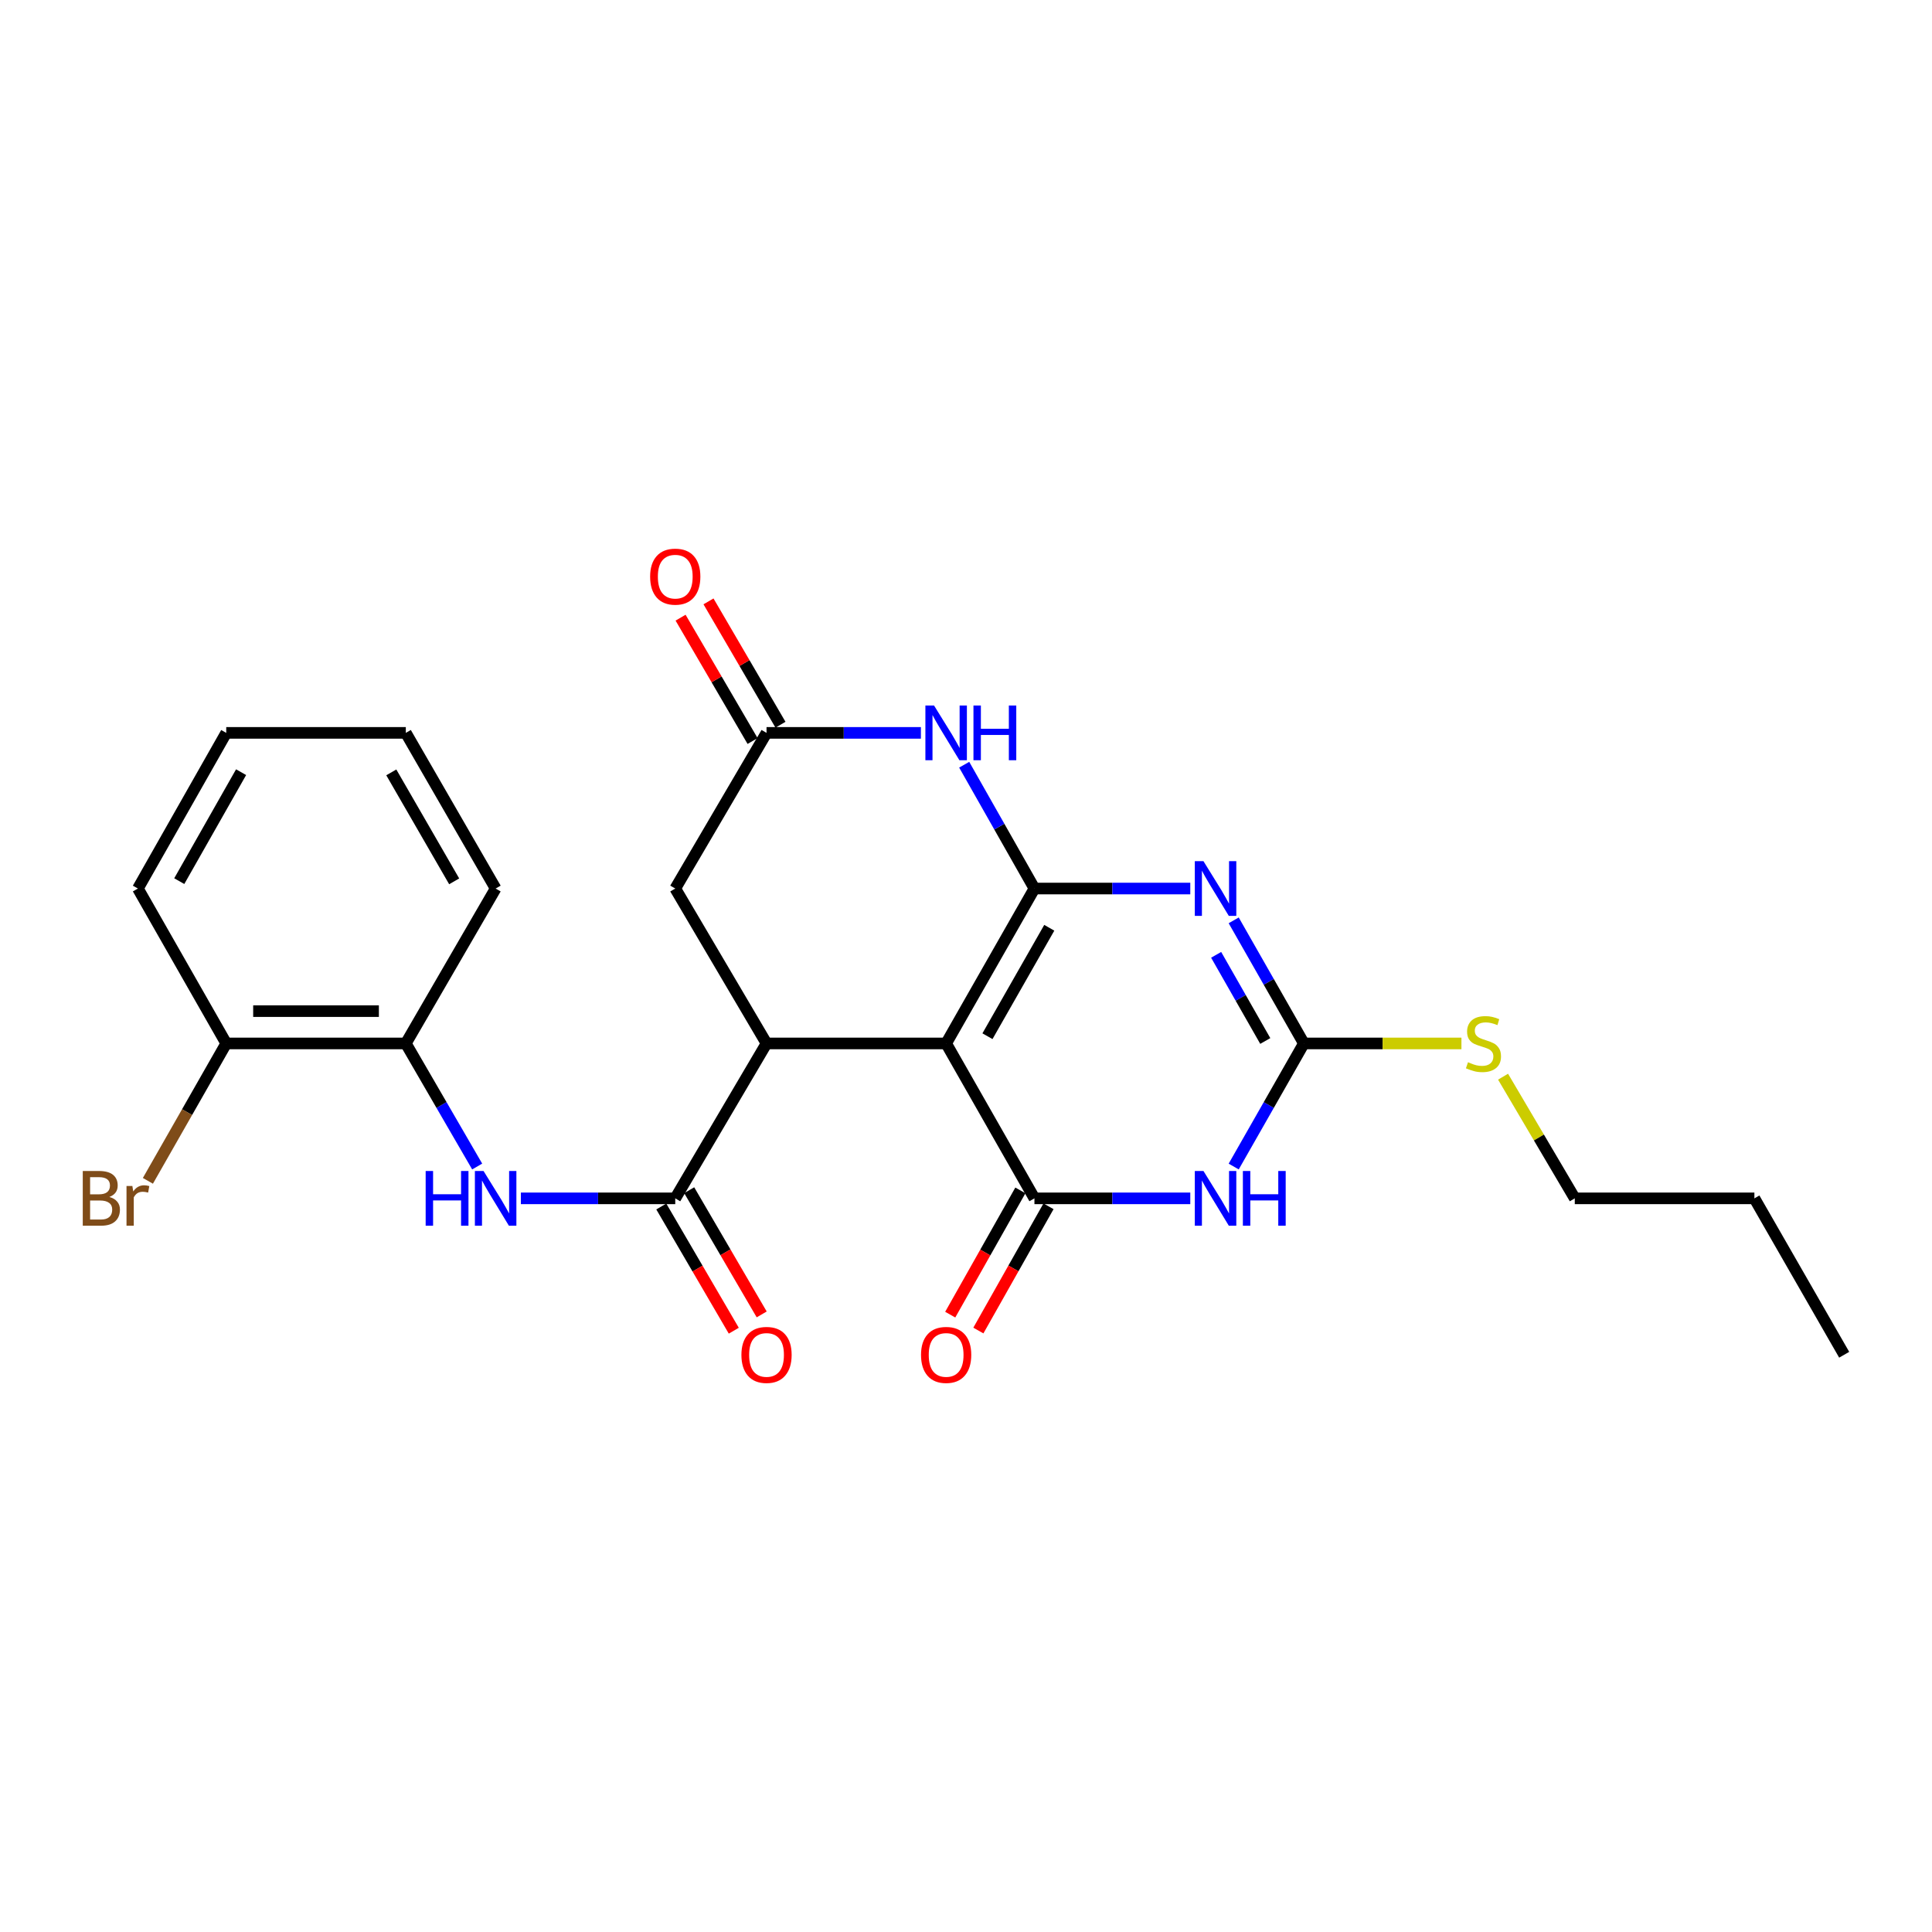 <?xml version='1.0' encoding='iso-8859-1'?>
<svg version='1.1' baseProfile='full'
              xmlns='http://www.w3.org/2000/svg'
                      xmlns:rdkit='http://www.rdkit.org/xml'
                      xmlns:xlink='http://www.w3.org/1999/xlink'
                  xml:space='preserve'
width='1000px' height='1000px' viewBox='0 0 1000 1000'>
<!-- END OF HEADER -->
<rect style='opacity:1.0;fill:#FFFFFF;stroke:none' width='1000' height='1000' x='0' y='0'> </rect>
<path class='bond-0' d='M 535.424,459.905 L 489.721,540.085' style='fill:none;fill-rule:evenodd;stroke:#000000;stroke-width:6px;stroke-linecap:butt;stroke-linejoin:miter;stroke-opacity:1' />
<path class='bond-0' d='M 543.1,480.216 L 511.108,536.342' style='fill:none;fill-rule:evenodd;stroke:#000000;stroke-width:6px;stroke-linecap:butt;stroke-linejoin:miter;stroke-opacity:1' />
<path class='bond-1' d='M 535.424,459.905 L 575.755,459.905' style='fill:none;fill-rule:evenodd;stroke:#000000;stroke-width:6px;stroke-linecap:butt;stroke-linejoin:miter;stroke-opacity:1' />
<path class='bond-1' d='M 575.755,459.905 L 616.087,459.905' style='fill:none;fill-rule:evenodd;stroke:#0000FF;stroke-width:6px;stroke-linecap:butt;stroke-linejoin:miter;stroke-opacity:1' />
<path class='bond-6' d='M 535.424,459.905 L 517.245,427.858' style='fill:none;fill-rule:evenodd;stroke:#000000;stroke-width:6px;stroke-linecap:butt;stroke-linejoin:miter;stroke-opacity:1' />
<path class='bond-6' d='M 517.245,427.858 L 499.067,395.811' style='fill:none;fill-rule:evenodd;stroke:#0000FF;stroke-width:6px;stroke-linecap:butt;stroke-linejoin:miter;stroke-opacity:1' />
<path class='bond-2' d='M 489.721,540.085 L 535.424,620.265' style='fill:none;fill-rule:evenodd;stroke:#000000;stroke-width:6px;stroke-linecap:butt;stroke-linejoin:miter;stroke-opacity:1' />
<path class='bond-5' d='M 489.721,540.085 L 396.754,540.085' style='fill:none;fill-rule:evenodd;stroke:#000000;stroke-width:6px;stroke-linecap:butt;stroke-linejoin:miter;stroke-opacity:1' />
<path class='bond-4' d='M 638.559,476.373 L 656.721,508.229' style='fill:none;fill-rule:evenodd;stroke:#0000FF;stroke-width:6px;stroke-linecap:butt;stroke-linejoin:miter;stroke-opacity:1' />
<path class='bond-4' d='M 656.721,508.229 L 674.883,540.085' style='fill:none;fill-rule:evenodd;stroke:#000000;stroke-width:6px;stroke-linecap:butt;stroke-linejoin:miter;stroke-opacity:1' />
<path class='bond-4' d='M 629.476,494.214 L 642.19,516.514' style='fill:none;fill-rule:evenodd;stroke:#0000FF;stroke-width:6px;stroke-linecap:butt;stroke-linejoin:miter;stroke-opacity:1' />
<path class='bond-4' d='M 642.19,516.514 L 654.903,538.813' style='fill:none;fill-rule:evenodd;stroke:#000000;stroke-width:6px;stroke-linecap:butt;stroke-linejoin:miter;stroke-opacity:1' />
<path class='bond-12' d='M 528.14,616.153 L 509.987,648.306' style='fill:none;fill-rule:evenodd;stroke:#000000;stroke-width:6px;stroke-linecap:butt;stroke-linejoin:miter;stroke-opacity:1' />
<path class='bond-12' d='M 509.987,648.306 L 491.834,680.46' style='fill:none;fill-rule:evenodd;stroke:#FF0000;stroke-width:6px;stroke-linecap:butt;stroke-linejoin:miter;stroke-opacity:1' />
<path class='bond-12' d='M 542.707,624.377 L 524.554,656.53' style='fill:none;fill-rule:evenodd;stroke:#000000;stroke-width:6px;stroke-linecap:butt;stroke-linejoin:miter;stroke-opacity:1' />
<path class='bond-12' d='M 524.554,656.53 L 506.401,688.684' style='fill:none;fill-rule:evenodd;stroke:#FF0000;stroke-width:6px;stroke-linecap:butt;stroke-linejoin:miter;stroke-opacity:1' />
<path class='bond-26' d='M 535.424,620.265 L 575.755,620.265' style='fill:none;fill-rule:evenodd;stroke:#000000;stroke-width:6px;stroke-linecap:butt;stroke-linejoin:miter;stroke-opacity:1' />
<path class='bond-26' d='M 575.755,620.265 L 616.087,620.265' style='fill:none;fill-rule:evenodd;stroke:#0000FF;stroke-width:6px;stroke-linecap:butt;stroke-linejoin:miter;stroke-opacity:1' />
<path class='bond-3' d='M 638.559,603.797 L 656.721,571.941' style='fill:none;fill-rule:evenodd;stroke:#0000FF;stroke-width:6px;stroke-linecap:butt;stroke-linejoin:miter;stroke-opacity:1' />
<path class='bond-3' d='M 656.721,571.941 L 674.883,540.085' style='fill:none;fill-rule:evenodd;stroke:#000000;stroke-width:6px;stroke-linecap:butt;stroke-linejoin:miter;stroke-opacity:1' />
<path class='bond-16' d='M 674.883,540.085 L 715.66,540.085' style='fill:none;fill-rule:evenodd;stroke:#000000;stroke-width:6px;stroke-linecap:butt;stroke-linejoin:miter;stroke-opacity:1' />
<path class='bond-16' d='M 715.66,540.085 L 756.437,540.085' style='fill:none;fill-rule:evenodd;stroke:#CCCC00;stroke-width:6px;stroke-linecap:butt;stroke-linejoin:miter;stroke-opacity:1' />
<path class='bond-7' d='M 396.754,540.085 L 349.509,620.265' style='fill:none;fill-rule:evenodd;stroke:#000000;stroke-width:6px;stroke-linecap:butt;stroke-linejoin:miter;stroke-opacity:1' />
<path class='bond-25' d='M 396.754,540.085 L 349.509,459.905' style='fill:none;fill-rule:evenodd;stroke:#000000;stroke-width:6px;stroke-linecap:butt;stroke-linejoin:miter;stroke-opacity:1' />
<path class='bond-8' d='M 476.657,379.335 L 436.705,379.335' style='fill:none;fill-rule:evenodd;stroke:#0000FF;stroke-width:6px;stroke-linecap:butt;stroke-linejoin:miter;stroke-opacity:1' />
<path class='bond-8' d='M 436.705,379.335 L 396.754,379.335' style='fill:none;fill-rule:evenodd;stroke:#000000;stroke-width:6px;stroke-linecap:butt;stroke-linejoin:miter;stroke-opacity:1' />
<path class='bond-9' d='M 349.509,620.265 L 309.557,620.265' style='fill:none;fill-rule:evenodd;stroke:#000000;stroke-width:6px;stroke-linecap:butt;stroke-linejoin:miter;stroke-opacity:1' />
<path class='bond-9' d='M 309.557,620.265 L 269.606,620.265' style='fill:none;fill-rule:evenodd;stroke:#0000FF;stroke-width:6px;stroke-linecap:butt;stroke-linejoin:miter;stroke-opacity:1' />
<path class='bond-13' d='M 342.285,624.481 L 361.045,656.625' style='fill:none;fill-rule:evenodd;stroke:#000000;stroke-width:6px;stroke-linecap:butt;stroke-linejoin:miter;stroke-opacity:1' />
<path class='bond-13' d='M 361.045,656.625 L 379.805,688.768' style='fill:none;fill-rule:evenodd;stroke:#FF0000;stroke-width:6px;stroke-linecap:butt;stroke-linejoin:miter;stroke-opacity:1' />
<path class='bond-13' d='M 356.732,616.049 L 375.492,648.193' style='fill:none;fill-rule:evenodd;stroke:#000000;stroke-width:6px;stroke-linecap:butt;stroke-linejoin:miter;stroke-opacity:1' />
<path class='bond-13' d='M 375.492,648.193 L 394.252,680.337' style='fill:none;fill-rule:evenodd;stroke:#FF0000;stroke-width:6px;stroke-linecap:butt;stroke-linejoin:miter;stroke-opacity:1' />
<path class='bond-10' d='M 396.754,379.335 L 349.509,459.905' style='fill:none;fill-rule:evenodd;stroke:#000000;stroke-width:6px;stroke-linecap:butt;stroke-linejoin:miter;stroke-opacity:1' />
<path class='bond-14' d='M 403.977,375.12 L 385.346,343.196' style='fill:none;fill-rule:evenodd;stroke:#000000;stroke-width:6px;stroke-linecap:butt;stroke-linejoin:miter;stroke-opacity:1' />
<path class='bond-14' d='M 385.346,343.196 L 366.714,311.272' style='fill:none;fill-rule:evenodd;stroke:#FF0000;stroke-width:6px;stroke-linecap:butt;stroke-linejoin:miter;stroke-opacity:1' />
<path class='bond-14' d='M 389.531,383.551 L 370.899,351.627' style='fill:none;fill-rule:evenodd;stroke:#000000;stroke-width:6px;stroke-linecap:butt;stroke-linejoin:miter;stroke-opacity:1' />
<path class='bond-14' d='M 370.899,351.627 L 352.267,319.704' style='fill:none;fill-rule:evenodd;stroke:#FF0000;stroke-width:6px;stroke-linecap:butt;stroke-linejoin:miter;stroke-opacity:1' />
<path class='bond-11' d='M 246.987,603.788 L 228.518,571.936' style='fill:none;fill-rule:evenodd;stroke:#0000FF;stroke-width:6px;stroke-linecap:butt;stroke-linejoin:miter;stroke-opacity:1' />
<path class='bond-11' d='M 228.518,571.936 L 210.049,540.085' style='fill:none;fill-rule:evenodd;stroke:#000000;stroke-width:6px;stroke-linecap:butt;stroke-linejoin:miter;stroke-opacity:1' />
<path class='bond-15' d='M 210.049,540.085 L 117.101,540.085' style='fill:none;fill-rule:evenodd;stroke:#000000;stroke-width:6px;stroke-linecap:butt;stroke-linejoin:miter;stroke-opacity:1' />
<path class='bond-15' d='M 196.107,523.358 L 131.043,523.358' style='fill:none;fill-rule:evenodd;stroke:#000000;stroke-width:6px;stroke-linecap:butt;stroke-linejoin:miter;stroke-opacity:1' />
<path class='bond-18' d='M 210.049,540.085 L 256.542,459.905' style='fill:none;fill-rule:evenodd;stroke:#000000;stroke-width:6px;stroke-linecap:butt;stroke-linejoin:miter;stroke-opacity:1' />
<path class='bond-17' d='M 117.101,540.085 L 96.826,575.641' style='fill:none;fill-rule:evenodd;stroke:#000000;stroke-width:6px;stroke-linecap:butt;stroke-linejoin:miter;stroke-opacity:1' />
<path class='bond-17' d='M 96.826,575.641 L 76.55,611.197' style='fill:none;fill-rule:evenodd;stroke:#7F4C19;stroke-width:6px;stroke-linecap:butt;stroke-linejoin:miter;stroke-opacity:1' />
<path class='bond-19' d='M 117.101,540.085 L 71.379,459.905' style='fill:none;fill-rule:evenodd;stroke:#000000;stroke-width:6px;stroke-linecap:butt;stroke-linejoin:miter;stroke-opacity:1' />
<path class='bond-20' d='M 777.984,557.292 L 796.544,588.778' style='fill:none;fill-rule:evenodd;stroke:#CCCC00;stroke-width:6px;stroke-linecap:butt;stroke-linejoin:miter;stroke-opacity:1' />
<path class='bond-20' d='M 796.544,588.778 L 815.105,620.265' style='fill:none;fill-rule:evenodd;stroke:#000000;stroke-width:6px;stroke-linecap:butt;stroke-linejoin:miter;stroke-opacity:1' />
<path class='bond-22' d='M 256.542,459.905 L 210.049,379.335' style='fill:none;fill-rule:evenodd;stroke:#000000;stroke-width:6px;stroke-linecap:butt;stroke-linejoin:miter;stroke-opacity:1' />
<path class='bond-22' d='M 235.08,456.18 L 202.535,399.781' style='fill:none;fill-rule:evenodd;stroke:#000000;stroke-width:6px;stroke-linecap:butt;stroke-linejoin:miter;stroke-opacity:1' />
<path class='bond-27' d='M 71.379,459.905 L 117.101,379.335' style='fill:none;fill-rule:evenodd;stroke:#000000;stroke-width:6px;stroke-linecap:butt;stroke-linejoin:miter;stroke-opacity:1' />
<path class='bond-27' d='M 92.786,456.076 L 124.791,399.677' style='fill:none;fill-rule:evenodd;stroke:#000000;stroke-width:6px;stroke-linecap:butt;stroke-linejoin:miter;stroke-opacity:1' />
<path class='bond-21' d='M 815.105,620.265 L 908.071,620.265' style='fill:none;fill-rule:evenodd;stroke:#000000;stroke-width:6px;stroke-linecap:butt;stroke-linejoin:miter;stroke-opacity:1' />
<path class='bond-23' d='M 908.071,620.265 L 954.545,701.216' style='fill:none;fill-rule:evenodd;stroke:#000000;stroke-width:6px;stroke-linecap:butt;stroke-linejoin:miter;stroke-opacity:1' />
<path class='bond-24' d='M 210.049,379.335 L 117.101,379.335' style='fill:none;fill-rule:evenodd;stroke:#000000;stroke-width:6px;stroke-linecap:butt;stroke-linejoin:miter;stroke-opacity:1' />
<path  class='atom-2' d='M 622.911 445.745
L 632.191 460.745
Q 633.111 462.225, 634.591 464.905
Q 636.071 467.585, 636.151 467.745
L 636.151 445.745
L 639.911 445.745
L 639.911 474.065
L 636.031 474.065
L 626.071 457.665
Q 624.911 455.745, 623.671 453.545
Q 622.471 451.345, 622.111 450.665
L 622.111 474.065
L 618.431 474.065
L 618.431 445.745
L 622.911 445.745
' fill='#0000FF'/>
<path  class='atom-4' d='M 622.911 606.105
L 632.191 621.105
Q 633.111 622.585, 634.591 625.265
Q 636.071 627.945, 636.151 628.105
L 636.151 606.105
L 639.911 606.105
L 639.911 634.425
L 636.031 634.425
L 626.071 618.025
Q 624.911 616.105, 623.671 613.905
Q 622.471 611.705, 622.111 611.025
L 622.111 634.425
L 618.431 634.425
L 618.431 606.105
L 622.911 606.105
' fill='#0000FF'/>
<path  class='atom-4' d='M 643.311 606.105
L 647.151 606.105
L 647.151 618.145
L 661.631 618.145
L 661.631 606.105
L 665.471 606.105
L 665.471 634.425
L 661.631 634.425
L 661.631 621.345
L 647.151 621.345
L 647.151 634.425
L 643.311 634.425
L 643.311 606.105
' fill='#0000FF'/>
<path  class='atom-7' d='M 483.461 365.175
L 492.741 380.175
Q 493.661 381.655, 495.141 384.335
Q 496.621 387.015, 496.701 387.175
L 496.701 365.175
L 500.461 365.175
L 500.461 393.495
L 496.581 393.495
L 486.621 377.095
Q 485.461 375.175, 484.221 372.975
Q 483.021 370.775, 482.661 370.095
L 482.661 393.495
L 478.981 393.495
L 478.981 365.175
L 483.461 365.175
' fill='#0000FF'/>
<path  class='atom-7' d='M 503.861 365.175
L 507.701 365.175
L 507.701 377.215
L 522.181 377.215
L 522.181 365.175
L 526.021 365.175
L 526.021 393.495
L 522.181 393.495
L 522.181 380.415
L 507.701 380.415
L 507.701 393.495
L 503.861 393.495
L 503.861 365.175
' fill='#0000FF'/>
<path  class='atom-10' d='M 220.322 606.105
L 224.162 606.105
L 224.162 618.145
L 238.642 618.145
L 238.642 606.105
L 242.482 606.105
L 242.482 634.425
L 238.642 634.425
L 238.642 621.345
L 224.162 621.345
L 224.162 634.425
L 220.322 634.425
L 220.322 606.105
' fill='#0000FF'/>
<path  class='atom-10' d='M 250.282 606.105
L 259.562 621.105
Q 260.482 622.585, 261.962 625.265
Q 263.442 627.945, 263.522 628.105
L 263.522 606.105
L 267.282 606.105
L 267.282 634.425
L 263.402 634.425
L 253.442 618.025
Q 252.282 616.105, 251.042 613.905
Q 249.842 611.705, 249.482 611.025
L 249.482 634.425
L 245.802 634.425
L 245.802 606.105
L 250.282 606.105
' fill='#0000FF'/>
<path  class='atom-13' d='M 476.721 701.296
Q 476.721 694.496, 480.081 690.696
Q 483.441 686.896, 489.721 686.896
Q 496.001 686.896, 499.361 690.696
Q 502.721 694.496, 502.721 701.296
Q 502.721 708.176, 499.321 712.096
Q 495.921 715.976, 489.721 715.976
Q 483.481 715.976, 480.081 712.096
Q 476.721 708.216, 476.721 701.296
M 489.721 712.776
Q 494.041 712.776, 496.361 709.896
Q 498.721 706.976, 498.721 701.296
Q 498.721 695.736, 496.361 692.936
Q 494.041 690.096, 489.721 690.096
Q 485.401 690.096, 483.041 692.896
Q 480.721 695.696, 480.721 701.296
Q 480.721 707.016, 483.041 709.896
Q 485.401 712.776, 489.721 712.776
' fill='#FF0000'/>
<path  class='atom-14' d='M 383.754 701.296
Q 383.754 694.496, 387.114 690.696
Q 390.474 686.896, 396.754 686.896
Q 403.034 686.896, 406.394 690.696
Q 409.754 694.496, 409.754 701.296
Q 409.754 708.176, 406.354 712.096
Q 402.954 715.976, 396.754 715.976
Q 390.514 715.976, 387.114 712.096
Q 383.754 708.216, 383.754 701.296
M 396.754 712.776
Q 401.074 712.776, 403.394 709.896
Q 405.754 706.976, 405.754 701.296
Q 405.754 695.736, 403.394 692.936
Q 401.074 690.096, 396.754 690.096
Q 392.434 690.096, 390.074 692.896
Q 387.754 695.696, 387.754 701.296
Q 387.754 707.016, 390.074 709.896
Q 392.434 712.776, 396.754 712.776
' fill='#FF0000'/>
<path  class='atom-15' d='M 336.509 298.464
Q 336.509 291.664, 339.869 287.864
Q 343.229 284.064, 349.509 284.064
Q 355.789 284.064, 359.149 287.864
Q 362.509 291.664, 362.509 298.464
Q 362.509 305.344, 359.109 309.264
Q 355.709 313.144, 349.509 313.144
Q 343.269 313.144, 339.869 309.264
Q 336.509 305.384, 336.509 298.464
M 349.509 309.944
Q 353.829 309.944, 356.149 307.064
Q 358.509 304.144, 358.509 298.464
Q 358.509 292.904, 356.149 290.104
Q 353.829 287.264, 349.509 287.264
Q 345.189 287.264, 342.829 290.064
Q 340.509 292.864, 340.509 298.464
Q 340.509 304.184, 342.829 307.064
Q 345.189 309.944, 349.509 309.944
' fill='#FF0000'/>
<path  class='atom-17' d='M 759.841 549.805
Q 760.161 549.925, 761.481 550.485
Q 762.801 551.045, 764.241 551.405
Q 765.721 551.725, 767.161 551.725
Q 769.841 551.725, 771.401 550.445
Q 772.961 549.125, 772.961 546.845
Q 772.961 545.285, 772.161 544.325
Q 771.401 543.365, 770.201 542.845
Q 769.001 542.325, 767.001 541.725
Q 764.481 540.965, 762.961 540.245
Q 761.481 539.525, 760.401 538.005
Q 759.361 536.485, 759.361 533.925
Q 759.361 530.365, 761.761 528.165
Q 764.201 525.965, 769.001 525.965
Q 772.281 525.965, 776.001 527.525
L 775.081 530.605
Q 771.681 529.205, 769.121 529.205
Q 766.361 529.205, 764.841 530.365
Q 763.321 531.485, 763.361 533.445
Q 763.361 534.965, 764.121 535.885
Q 764.921 536.805, 766.041 537.325
Q 767.201 537.845, 769.121 538.445
Q 771.681 539.245, 773.201 540.045
Q 774.721 540.845, 775.801 542.485
Q 776.921 544.085, 776.921 546.845
Q 776.921 550.765, 774.281 552.885
Q 771.681 554.965, 767.321 554.965
Q 764.801 554.965, 762.881 554.405
Q 761.001 553.885, 758.761 552.965
L 759.841 549.805
' fill='#CCCC00'/>
<path  class='atom-18' d='M 56.599 619.545
Q 59.319 620.305, 60.679 621.985
Q 62.08 623.625, 62.08 626.065
Q 62.08 629.985, 59.559 632.225
Q 57.08 634.425, 52.359 634.425
L 42.84 634.425
L 42.84 606.105
L 51.2 606.105
Q 56.039 606.105, 58.48 608.065
Q 60.919 610.025, 60.919 613.625
Q 60.919 617.905, 56.599 619.545
M 46.639 609.305
L 46.639 618.185
L 51.2 618.185
Q 53.999 618.185, 55.44 617.065
Q 56.919 615.905, 56.919 613.625
Q 56.919 609.305, 51.2 609.305
L 46.639 609.305
M 52.359 631.225
Q 55.12 631.225, 56.599 629.905
Q 58.08 628.585, 58.08 626.065
Q 58.08 623.745, 56.44 622.585
Q 54.84 621.385, 51.76 621.385
L 46.639 621.385
L 46.639 631.225
L 52.359 631.225
' fill='#7F4C19'/>
<path  class='atom-18' d='M 68.519 613.865
L 68.96 616.705
Q 71.12 613.505, 74.639 613.505
Q 75.76 613.505, 77.279 613.905
L 76.68 617.265
Q 74.96 616.865, 73.999 616.865
Q 72.32 616.865, 71.2 617.545
Q 70.12 618.185, 69.24 619.745
L 69.24 634.425
L 65.48 634.425
L 65.48 613.865
L 68.519 613.865
' fill='#7F4C19'/>
</svg>
